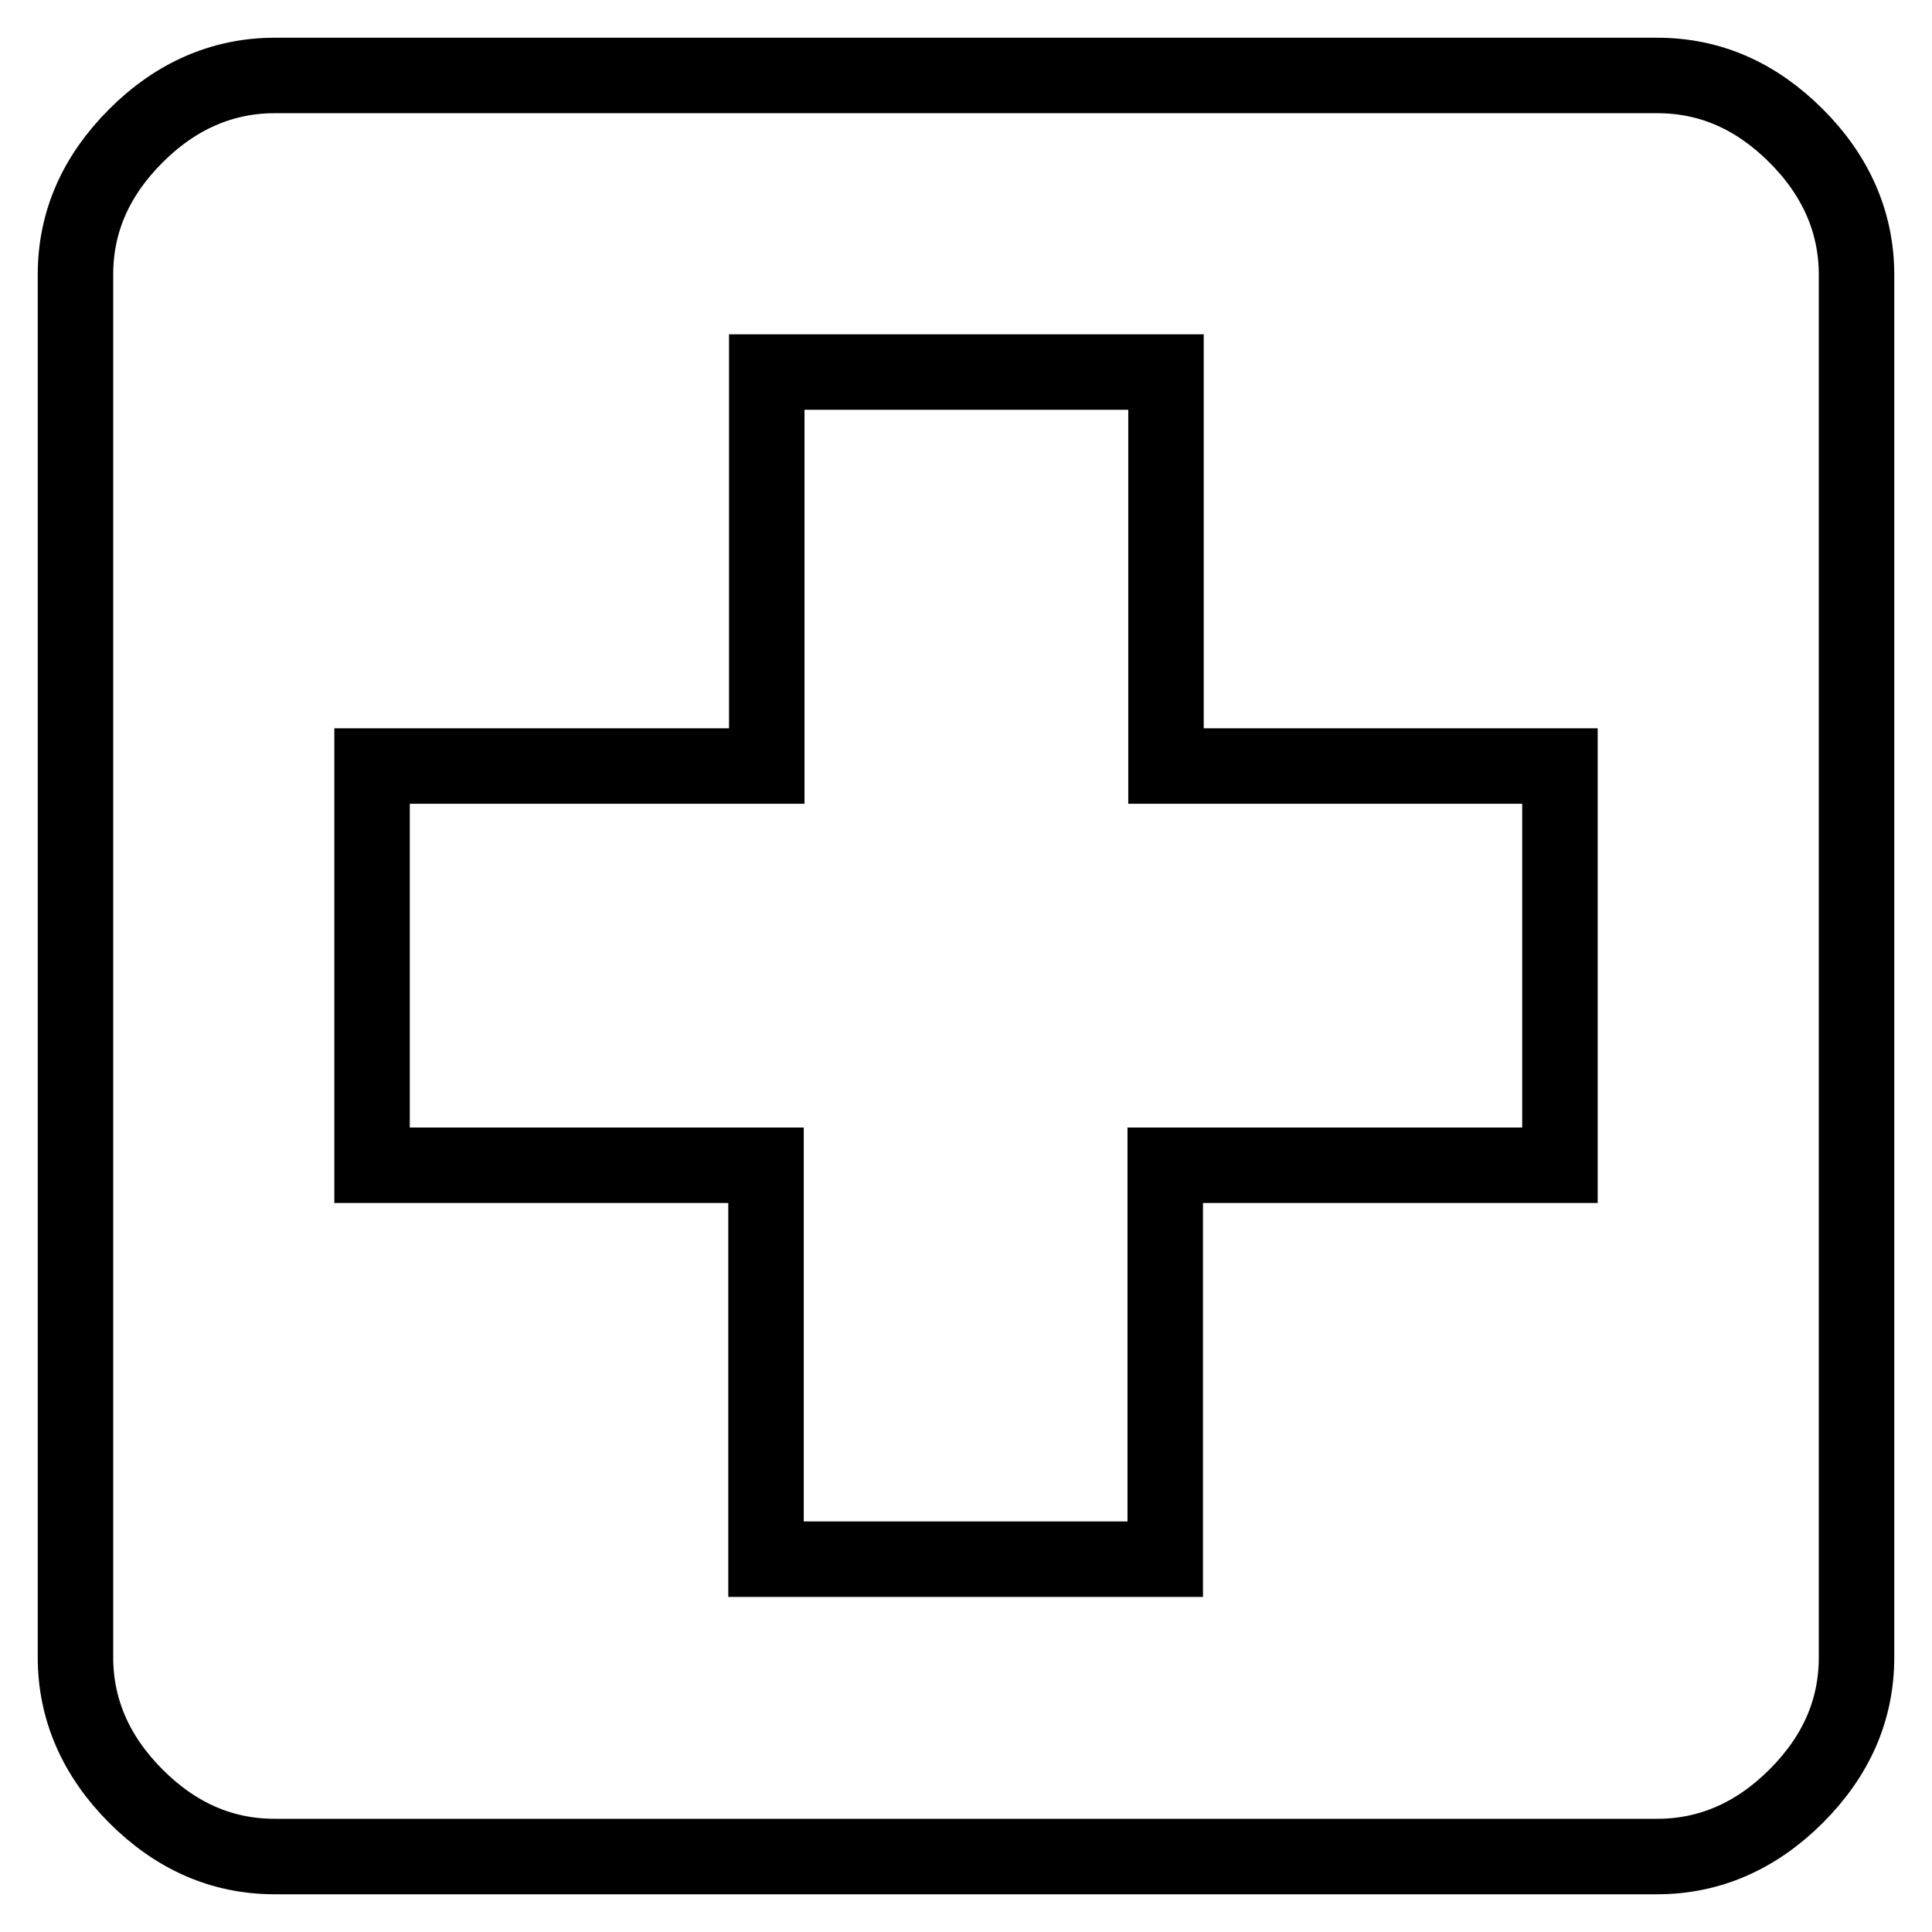<?xml version="1.0" encoding="utf-8"?>
<!-- Svg Vector Icons : http://www.onlinewebfonts.com/icon -->
<!DOCTYPE svg PUBLIC "-//W3C//DTD SVG 1.1//EN" "http://www.w3.org/Graphics/SVG/1.1/DTD/svg11.dtd">
<svg version="1.1" xmlns="http://www.w3.org/2000/svg" xmlns:xlink="http://www.w3.org/1999/xlink" x="0px" y="0px" viewBox="0 0 256 256" enable-background="new 0 0 256 256" xml:space="preserve">
<g> <path stroke-width="10" fill-opacity="0" stroke="#000000"  d="M206.7,154.4v-52.9h-52.2V49.3h-52.9v52.2H49.3v52.9h52.2v52.2h52.9v-52.2H206.7z M219.6,10 c7,0,13.1,2.7,18.4,8c5.3,5.3,8,11.5,8,18.4v183.2c0,7-2.7,13.1-8,18.4c-5.3,5.3-11.5,8-18.4,8H36.4c-7,0-13.1-2.7-18.4-8 c-5.3-5.3-8-11.5-8-18.4V36.4c0-7,2.7-13.1,8-18.4s11.5-8,18.4-8H219.6z"/></g>
</svg>